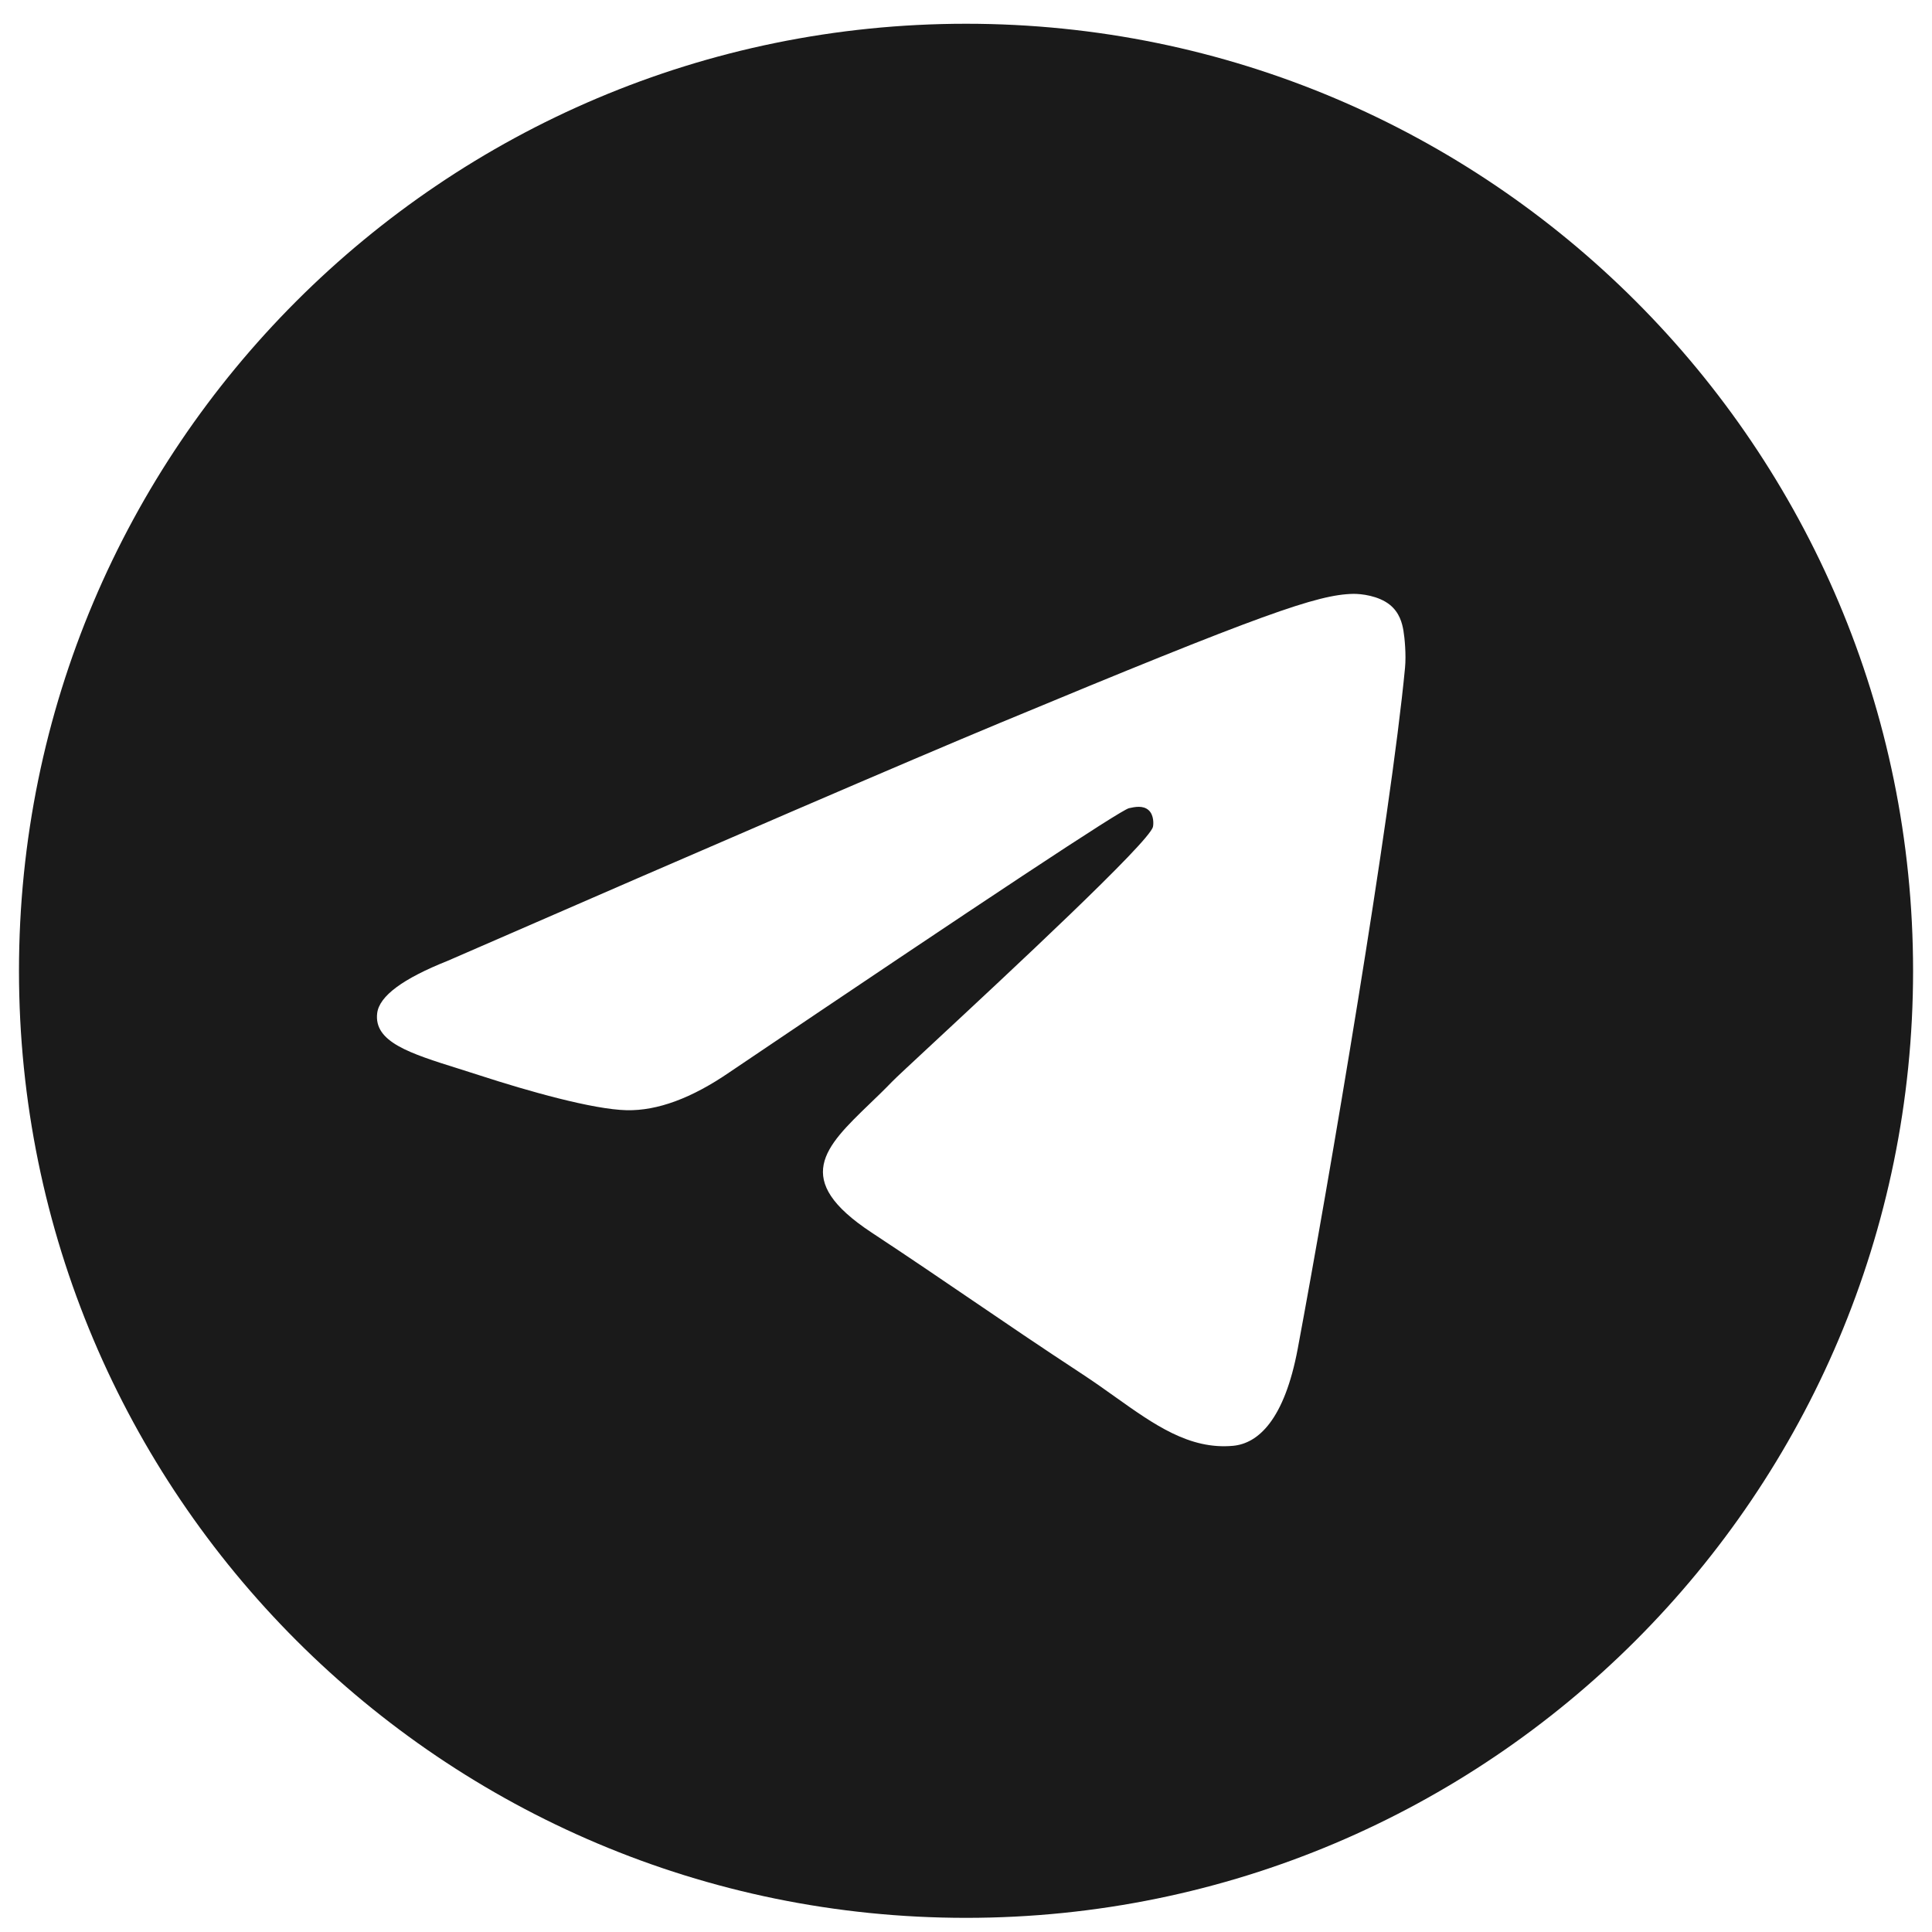 <svg width="34" height="34" viewBox="0 0 34 34" fill="none" xmlns="http://www.w3.org/2000/svg">
<path fill-rule="evenodd" clip-rule="evenodd" d="M33.667 17.085C33.667 26.289 26.205 33.751 17.001 33.751C7.796 33.751 0.334 26.289 0.334 17.085C0.334 7.88 7.796 0.418 17.001 0.418C26.205 0.418 33.667 7.88 33.667 17.085ZM17.598 12.722C15.977 13.396 12.737 14.792 7.878 16.909C7.089 17.223 6.676 17.529 6.638 17.829C6.575 18.337 7.21 18.537 8.075 18.808C8.193 18.845 8.314 18.884 8.439 18.924C9.29 19.201 10.435 19.525 11.03 19.538C11.57 19.549 12.172 19.327 12.838 18.87C17.377 15.806 19.721 14.257 19.868 14.223C19.971 14.2 20.115 14.17 20.213 14.257C20.31 14.343 20.301 14.507 20.29 14.551C20.227 14.82 17.734 17.138 16.444 18.337C16.042 18.711 15.756 18.976 15.698 19.037C15.567 19.173 15.434 19.301 15.306 19.424C14.516 20.186 13.923 20.758 15.339 21.691C16.02 22.14 16.564 22.511 17.108 22.881C17.701 23.285 18.293 23.688 19.058 24.19C19.253 24.318 19.44 24.451 19.621 24.58C20.312 25.072 20.932 25.514 21.699 25.444C22.144 25.403 22.604 24.984 22.838 23.735C23.39 20.784 24.475 14.388 24.726 11.753C24.748 11.522 24.72 11.226 24.698 11.097C24.676 10.967 24.629 10.782 24.461 10.645C24.261 10.483 23.953 10.449 23.815 10.451C23.188 10.463 22.226 10.797 17.598 12.722Z" fill="#1A1A1A"/>
</svg>
